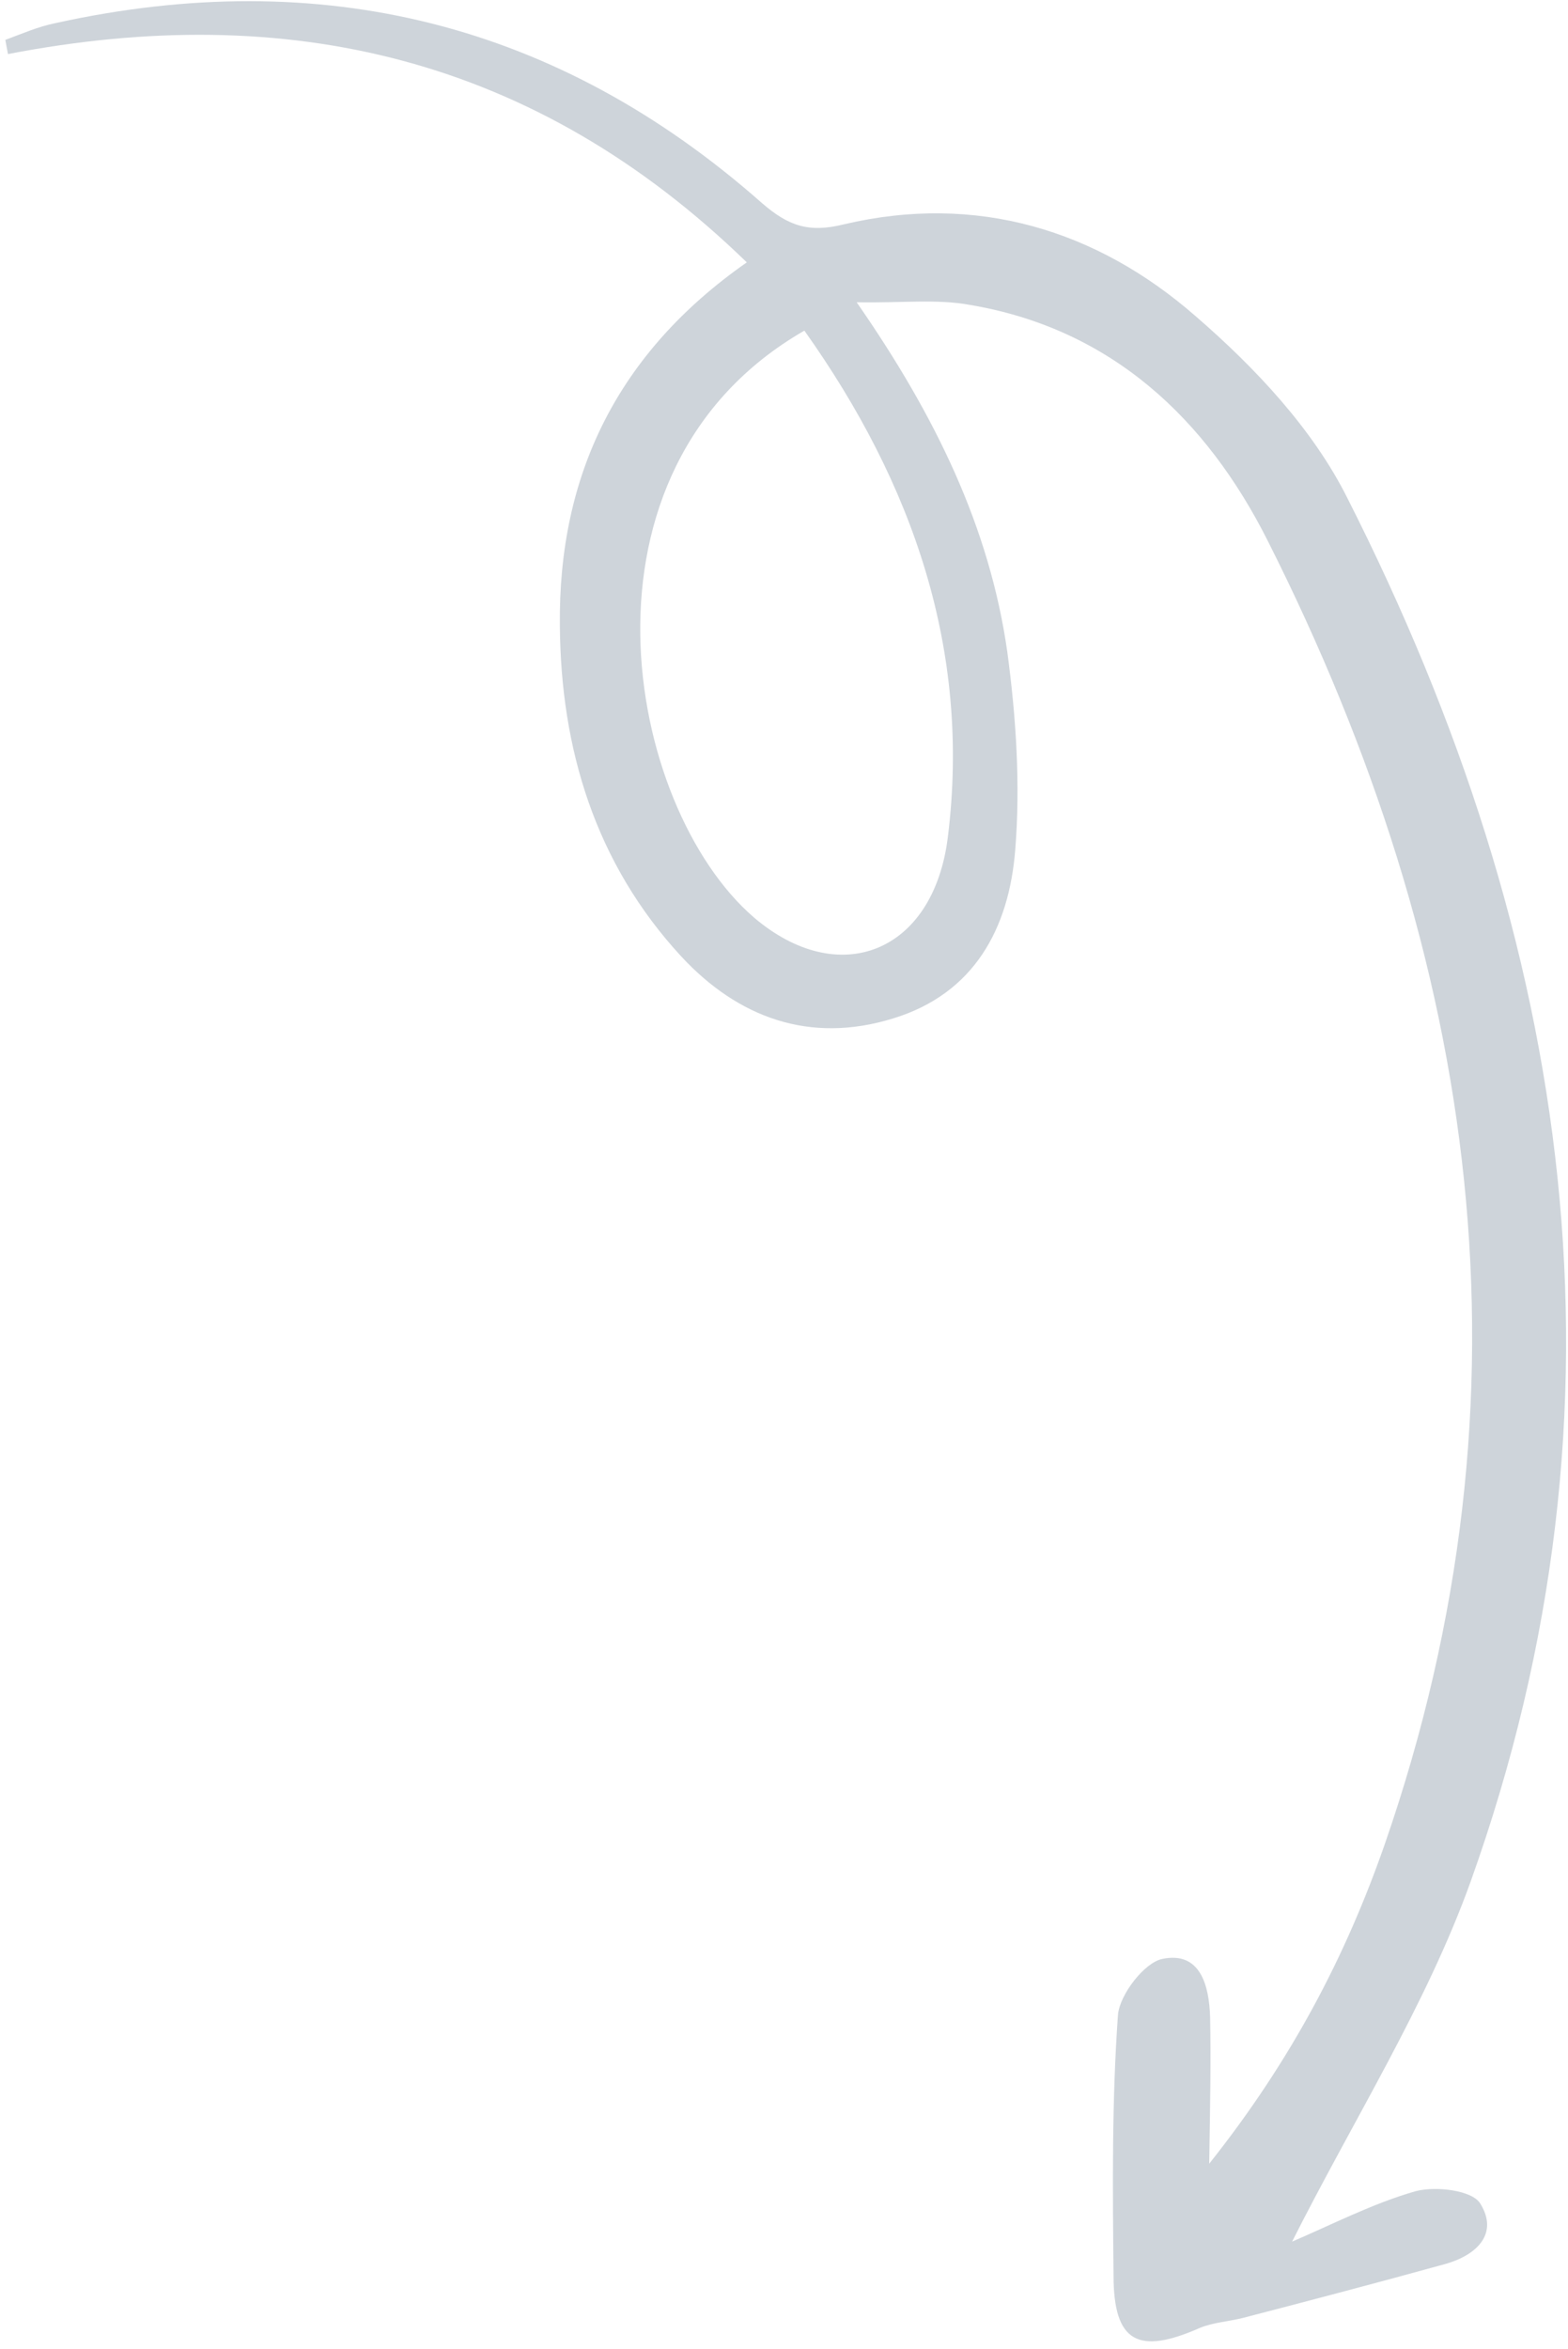 <?xml version="1.0" encoding="utf-8"?>
<!-- Generator: Adobe Illustrator 28.4.1, SVG Export Plug-In . SVG Version: 6.00 Build 0)  -->
<svg version="1.1" id="Layer_1" xmlns="http://www.w3.org/2000/svg" xmlns:xlink="http://www.w3.org/1999/xlink" x="0px" y="0px"
	 viewBox="0 0 177 265" style="enable-background:new 0 0 177 265;" xml:space="preserve">
<style type="text/css">
	.st0{fill:#CED4DA;}
</style>
<path class="st0" d="M145.8,253c7-13.9,15.2-26.8,20.2-40.7c19.3-53.9,11.5-106-13.9-156.1c-3.9-7.8-10.4-14.7-17.1-20.5
	c-11.2-9.8-24.8-13.9-39.7-10.4c-4,1-6.3,0.2-9.3-2.4C63,2.6,36.3-4,6.3,2.6C4.3,3,2.5,3.8,0.6,4.5C0.7,5,0.8,5.6,0.9,6.1
	C32.5,0,60.4,6.4,84.3,29.6c-14.6,10.2-21.3,24-21.1,41c0.1,13.9,4,26.8,13.7,37.3c6.4,6.9,14.5,9.9,23.9,7
	c9.2-2.8,13.1-10.2,13.8-19c0.6-7.4,0.1-15-0.9-22.4c-2-14-8.1-26.6-17-39.4c5.1,0.1,9-0.4,12.8,0.3c16,2.7,26.7,12.9,33.6,26.6
	c23.8,47.2,30.9,96.1,13.2,147.1c-4.4,12.6-10.5,24.3-19.8,36c0.1-6.5,0.2-11.5,0.1-16.5c-0.1-3.6-1.1-7.5-5.4-6.6
	c-2,0.4-4.8,4-5,6.3c-0.7,9.7-0.6,19.6-0.5,29.4c0,7.6,2.8,9,9.8,5.9c1.5-0.6,3.2-0.7,4.8-1.1c7.7-2,15.3-4,22.9-6.1
	c3.5-1,6-3.4,3.9-6.8c-0.9-1.5-5-2-7.3-1.4c-4.9,1.4-9.5,3.8-14.2,5.8L145.8,253z M90.8,37.3c12.3,17.3,18.8,36.1,16.2,57.1
	c-1.6,13.1-12.3,17.3-21.9,9.1C70.6,91,63.5,53,90.8,37.3L90.8,37.3z"/>
</svg>
